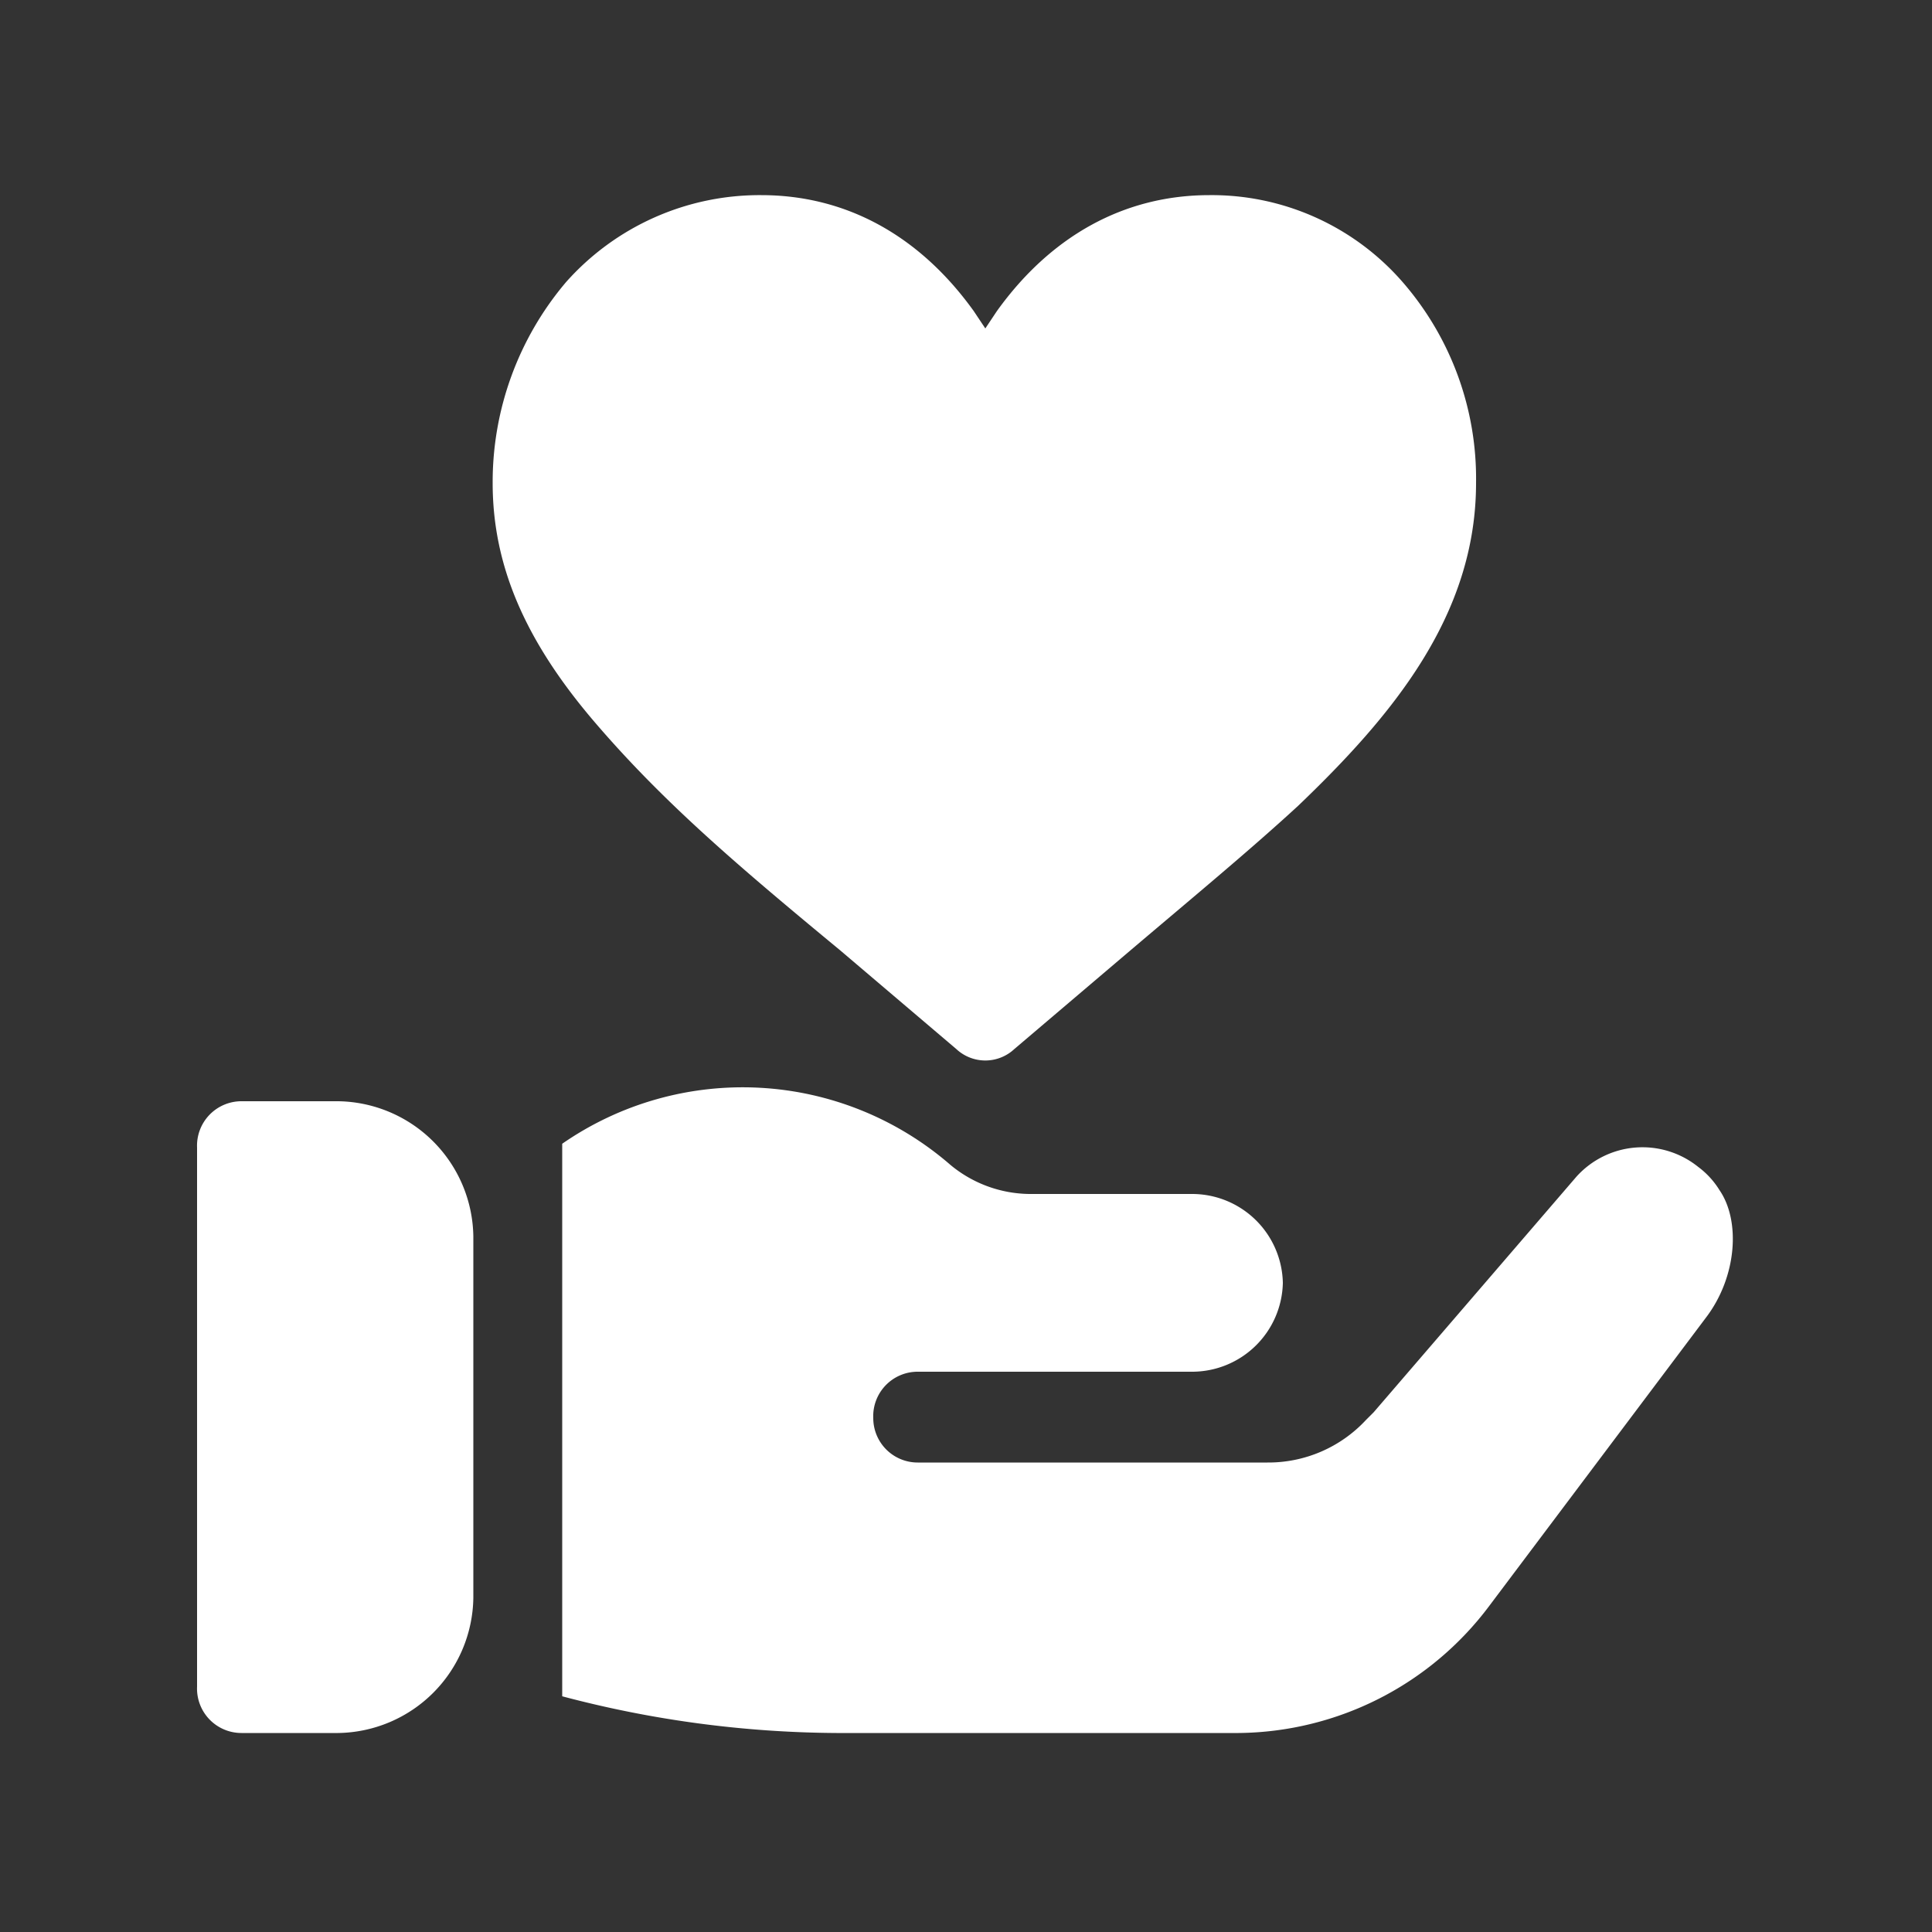 <svg id="Layer_1" data-name="Layer 1" xmlns="http://www.w3.org/2000/svg" width="100" height="100" viewBox="0 0 100 100"><rect x="0" y="0" width="100" height="100" fill="#333333" stroke="none"/><title>word-donateur</title><path d="M17.5,57h-5a2.3,2.3,0,0,0-2.3,2.4V87.3a2.3,2.3,0,0,0,2.3,2.4h5a7.1,7.1,0,0,0,7-7V64a7.1,7.1,0,0,0-7-7" style="fill:#fff"/><path d="M89,61.6a4.3,4.3,0,0,0-1.1-1.2,4.6,4.6,0,0,0-6.3.5L71.1,73.1l-.4.4a6.9,6.9,0,0,1-5.1,2.2H47.5a2.3,2.3,0,0,1-2.3-2.3A2.3,2.3,0,0,1,47.5,71H61.7a4.7,4.7,0,0,0,4.7-4.6h0a4.7,4.7,0,0,0-4.7-4.6H53.3a6.5,6.5,0,0,1-4.1-1.5,16.4,16.4,0,0,0-20.1-1.1V87.8a56.5,56.5,0,0,0,14.2,1.9H64.1a16.4,16.4,0,0,0,13-6.6L88.3,68.2c1.6-2.1,1.8-5,.7-6.6" style="fill:#fff"/><path d="M43.5,49.2l6,5.1a2.2,2.2,0,0,0,3,0l6-5.1c3.3-2.8,6.2-5.2,8.7-7.5,4.8-4.6,9.2-9.8,9.2-16.7a15.5,15.5,0,0,0-3.8-10.4,13.1,13.1,0,0,0-10-4.5c-4.4,0-8.2,2.1-11,6L51,17l-.6-.9c-2.8-3.9-6.6-6-11-6a13.4,13.4,0,0,0-10.1,4.5A16,16,0,0,0,25.5,25c0,4.3,1.7,8.2,5.3,12.4s7.5,7.5,12.7,11.8" style="fill:#fff"/></svg>